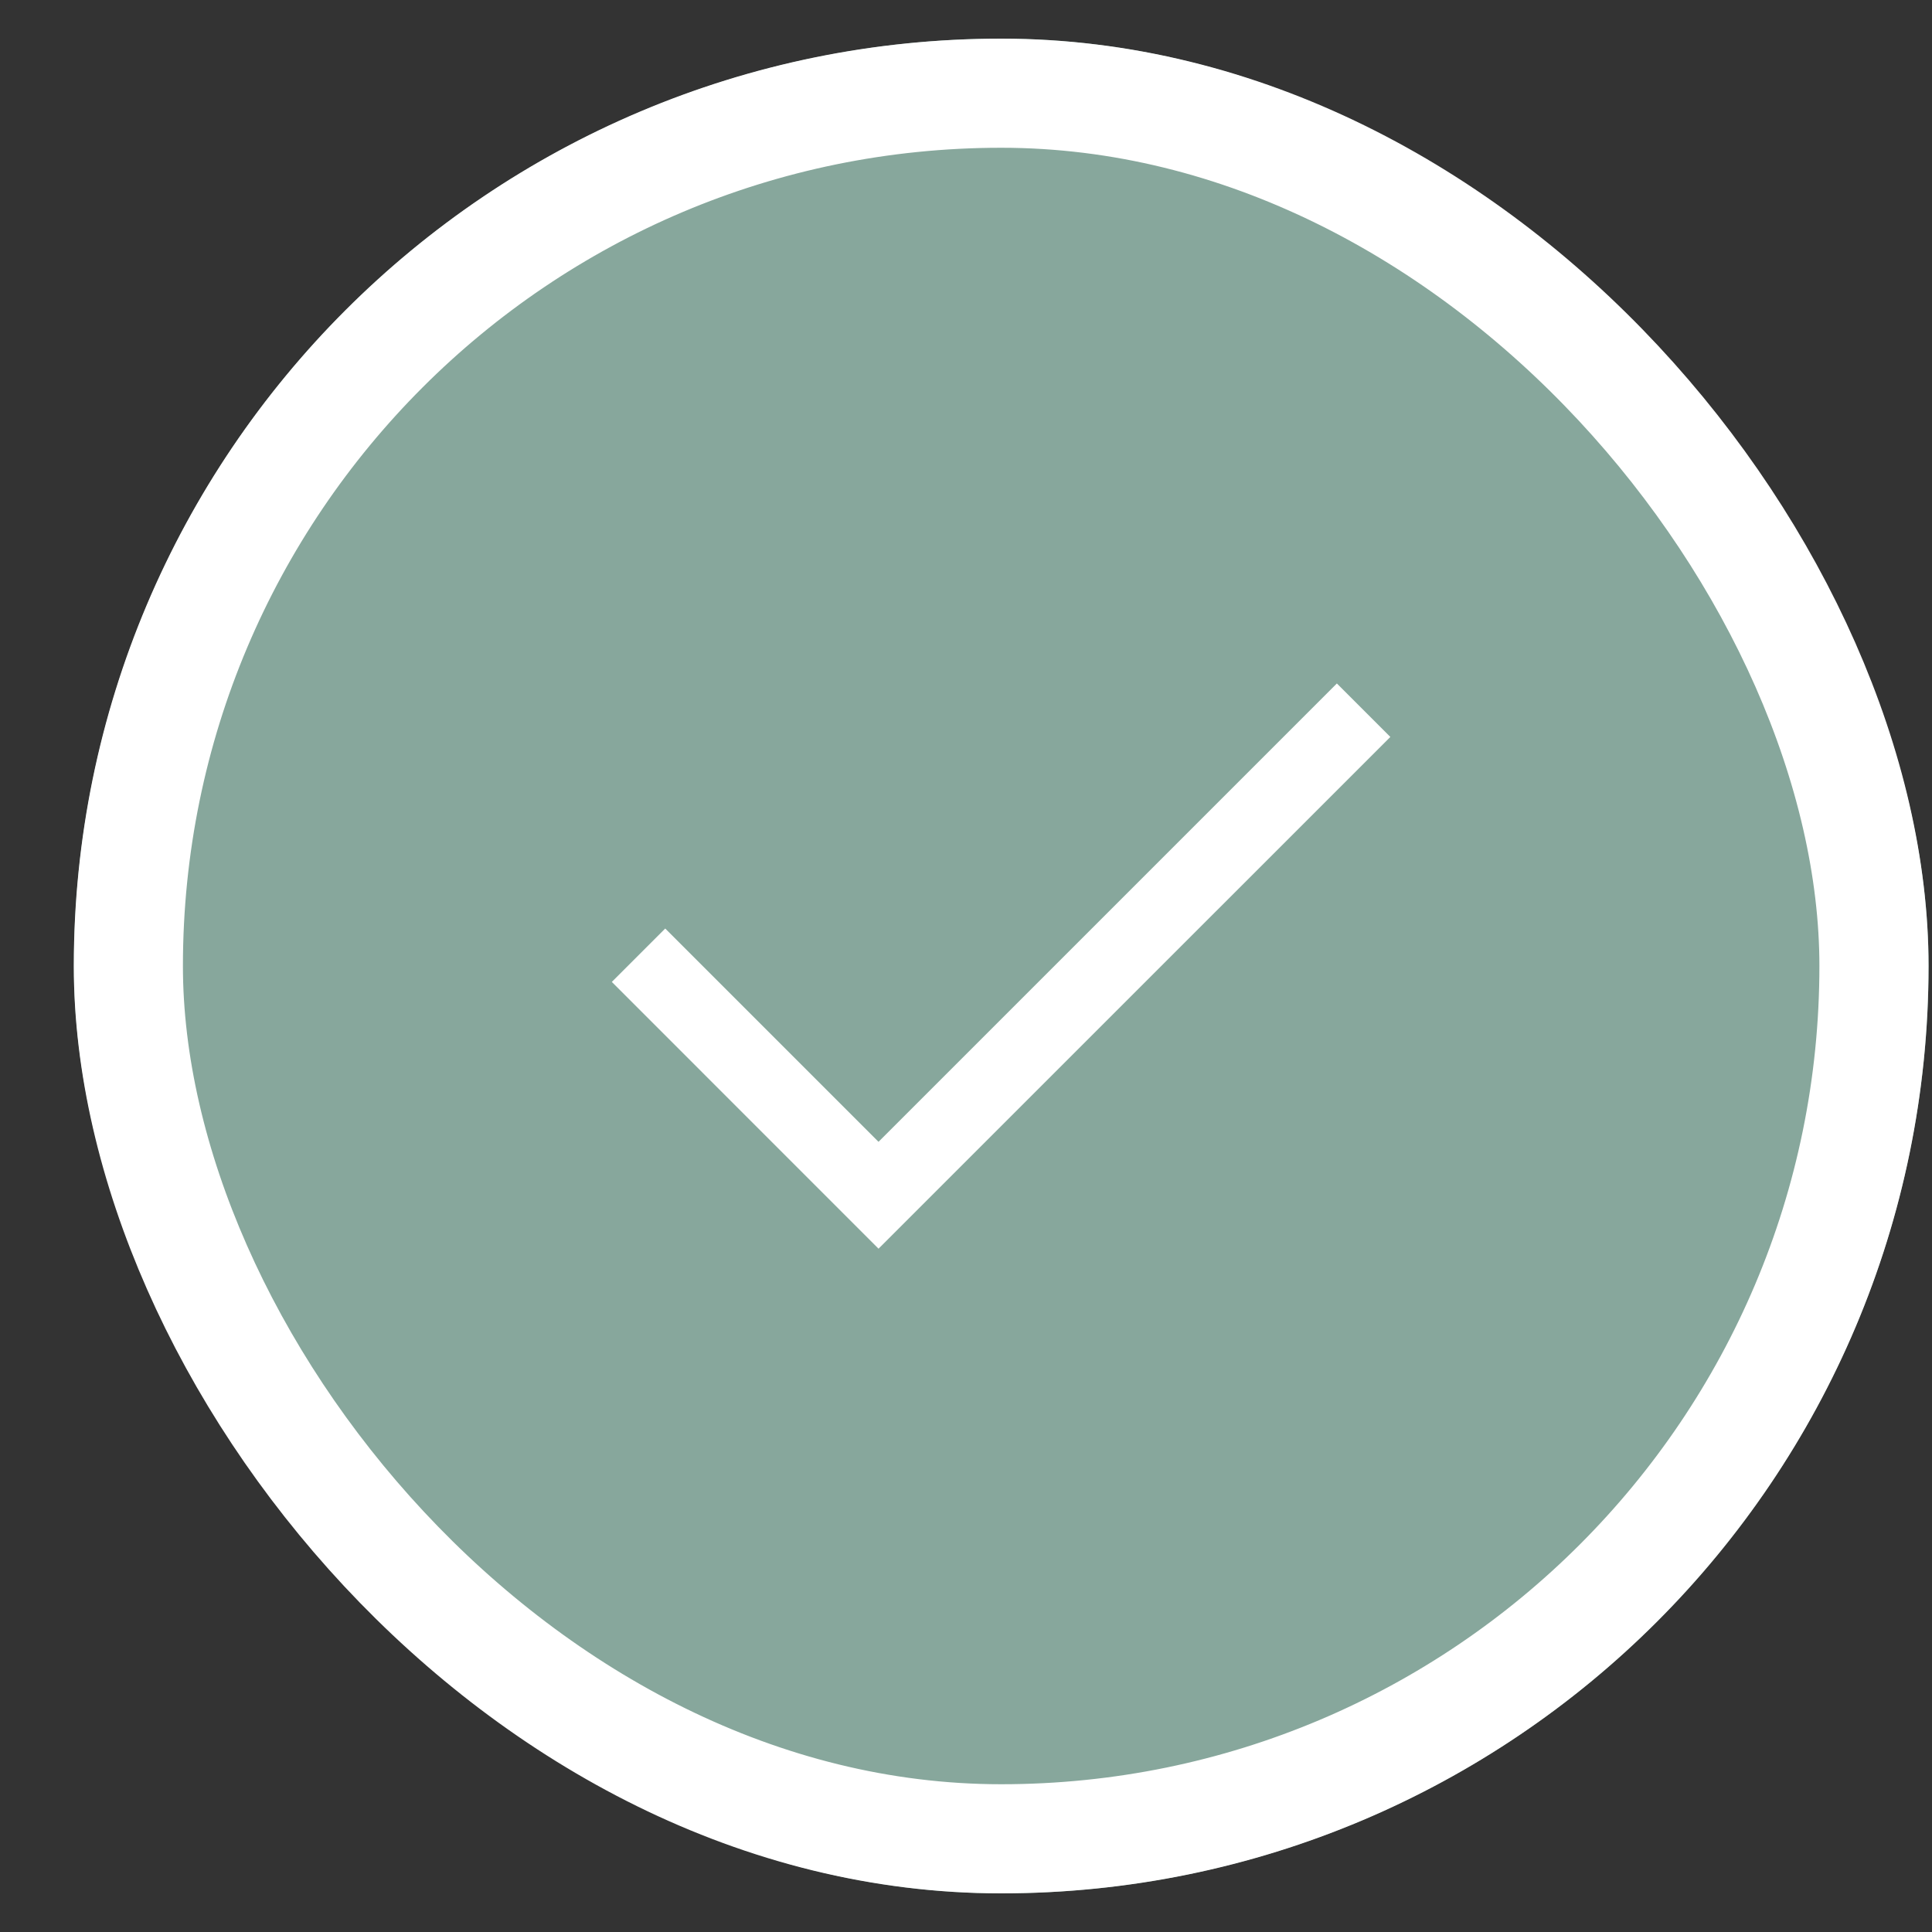 <svg xmlns="http://www.w3.org/2000/svg" fill="none" viewBox="0 0 25 25" height="25" width="25">
<rect x="0" y="0" width="25" height="25" fill="#333333" stroke="none"/>
<g id="Frame 1686553577">
<g clip-path="url(#clip0_7457_42390)">
<circle fill="#87A79C" r="12" cy="12.5" cx="12.956" id="Ellipse 7422"></circle>
<g id="check">
<mask height="17" width="16" y="4" x="5" maskUnits="userSpaceOnUse" style="mask-type:alpha" id="mask0_7457_42390">
<rect fill="#D9D9D9" height="15.529" width="15.529" y="4.736" x="5.19" id="Bounding box"></rect>
</mask>
<g mask="url(#mask0_7457_42390)">
<path fill="white" d="M11.368 16.158L7.917 12.706L8.608 12.015L11.368 14.775L17.299 8.844L17.991 9.536L11.368 16.158Z" id="check_2"></path>
</g>
</g>
</g>
<rect stroke-width="1.412" stroke="white" rx="11.294" height="22.588" width="22.588" y="1.206" x="1.661"></rect>
</g>
<defs>
<clipPath id="clip0_7457_42390">
<rect fill="white" rx="12" height="24" width="24" y="0.5" x="0.956"></rect>
</clipPath>
</defs>
</svg>
